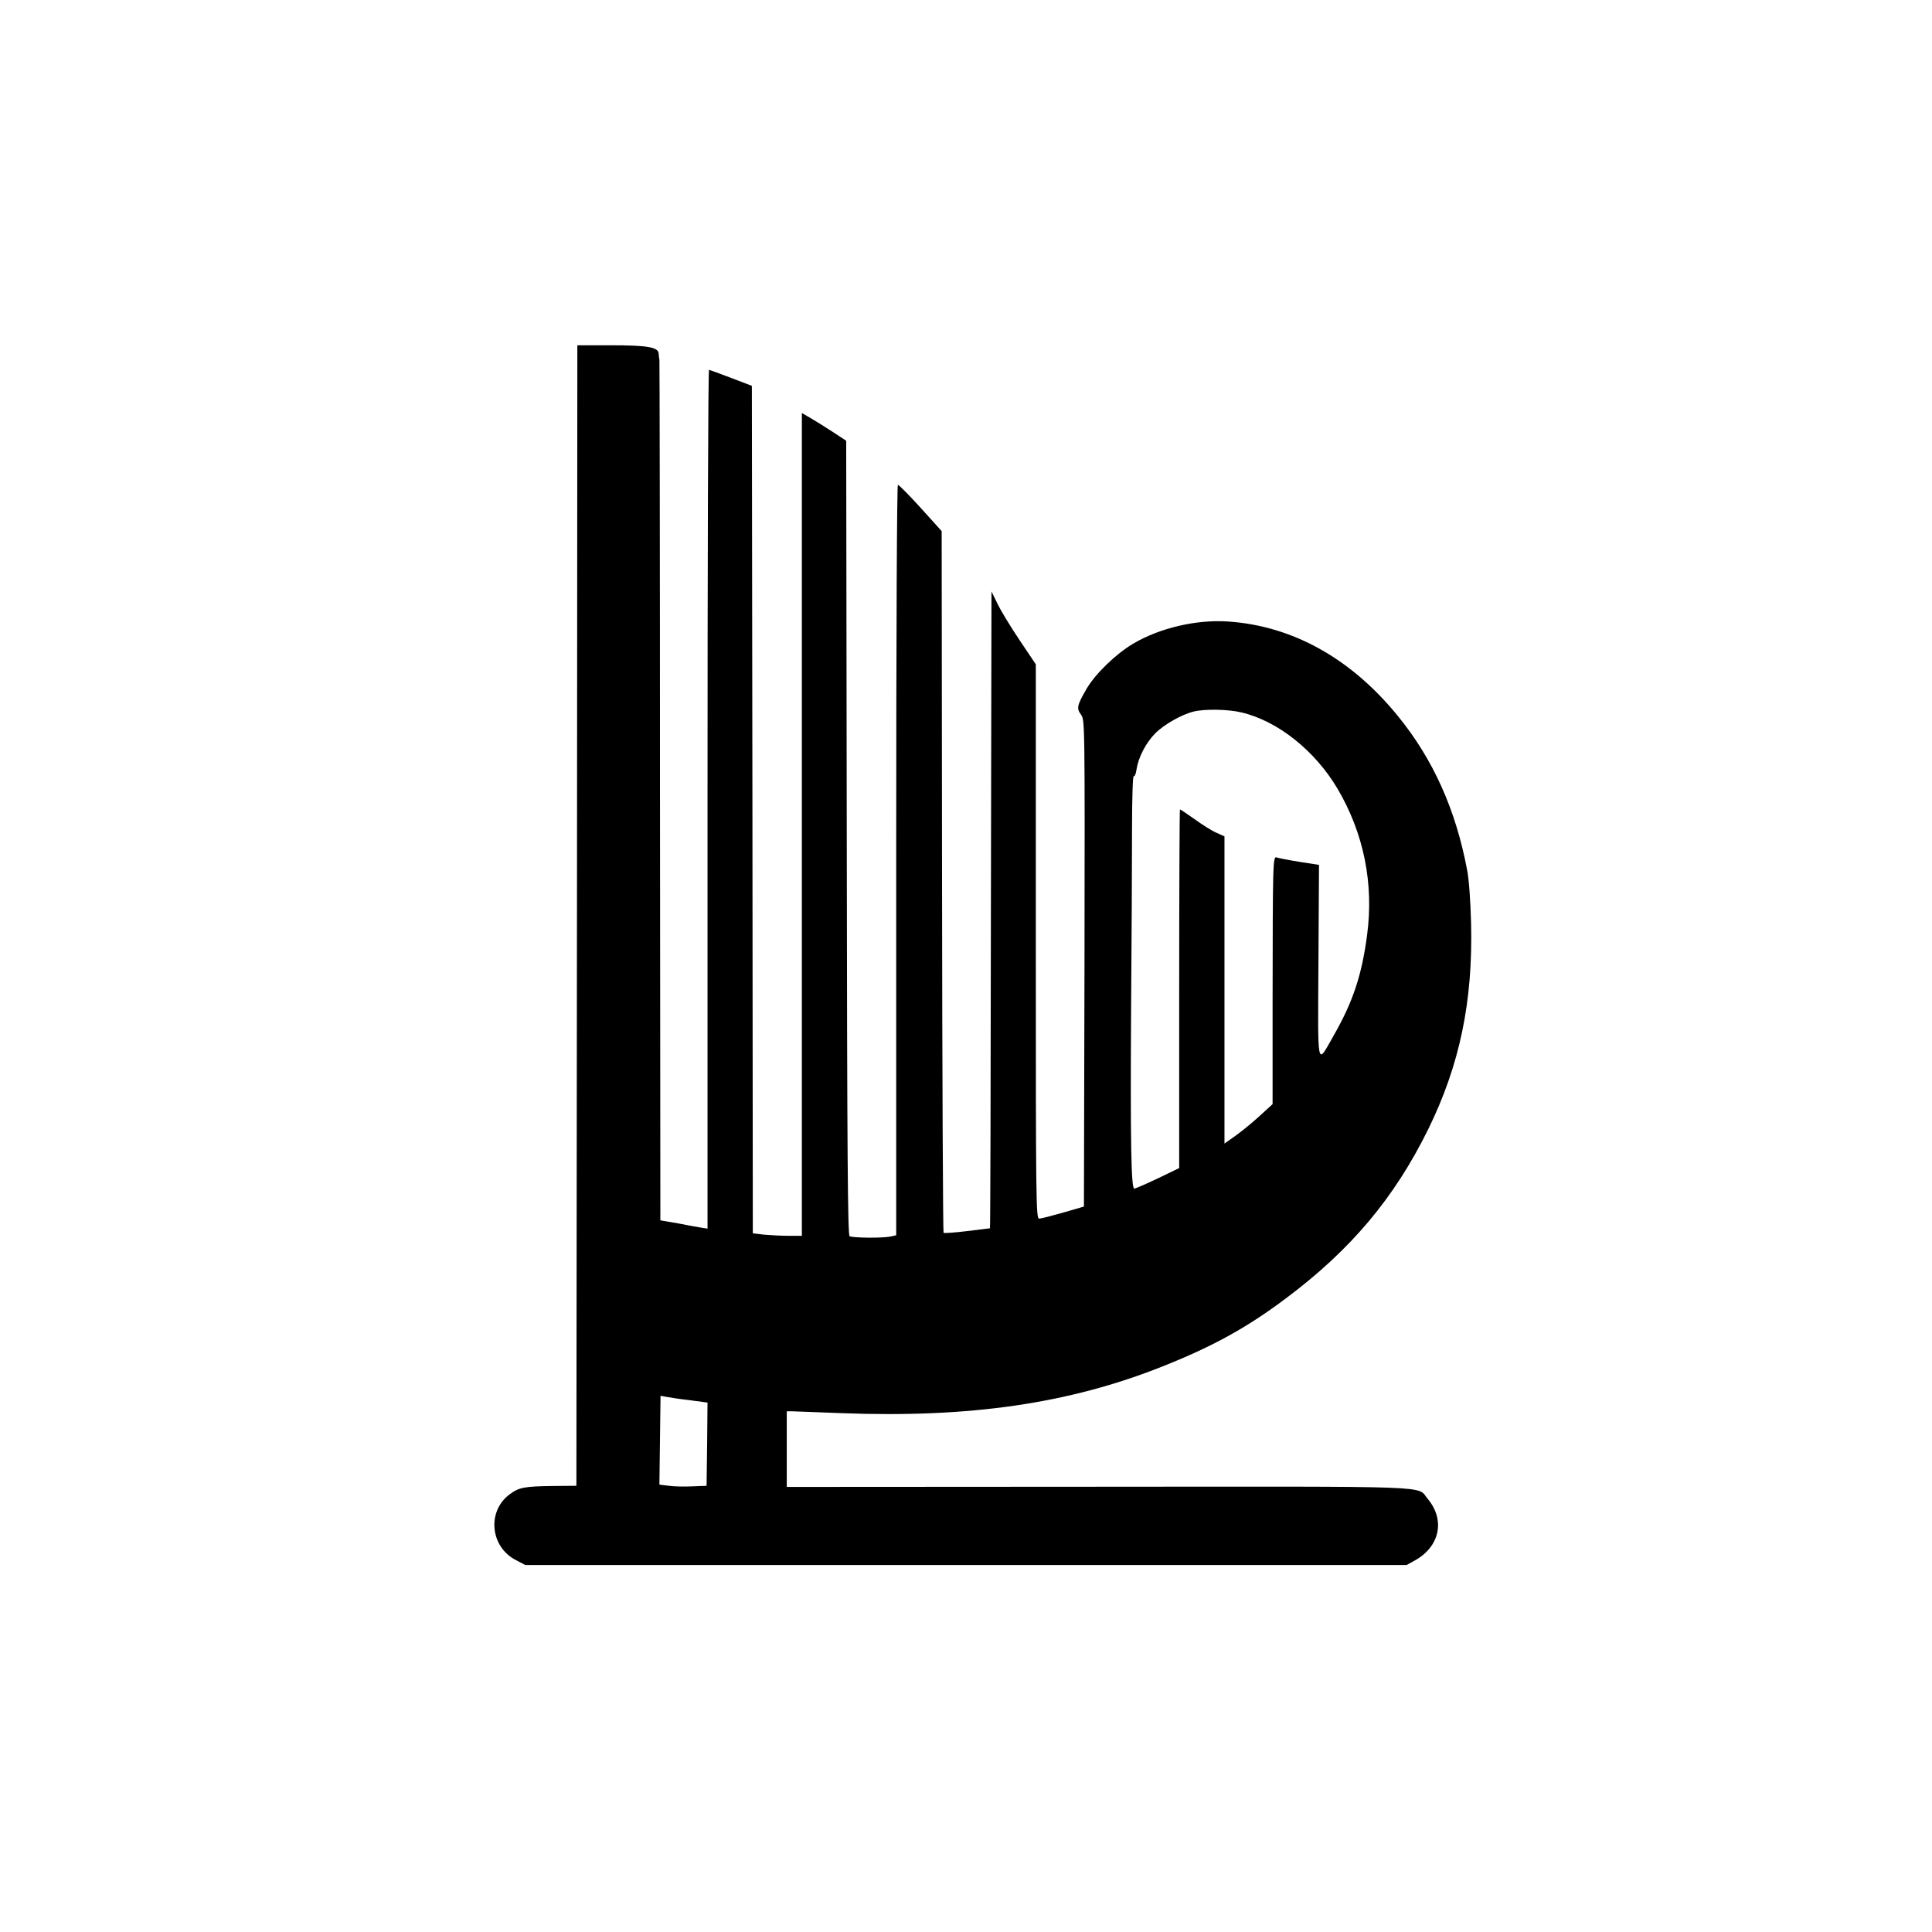 <?xml version="1.0" standalone="no"?>
<!DOCTYPE svg PUBLIC "-//W3C//DTD SVG 20010904//EN"
 "http://www.w3.org/TR/2001/REC-SVG-20010904/DTD/svg10.dtd">
<svg version="1.0" xmlns="http://www.w3.org/2000/svg"
 width="1024pt" height="1024pt" viewBox="0 0 1024 1024"
 preserveAspectRatio="xMidYMid meet">

<g transform="translate(0,1024) scale(0.1,-0.1)"
fill="#000000" stroke="none">
<path d="M3058 5388 l-3 -3023 -122 -1 c-153 -2 -181 -7 -230 -43 -123 -89
-106 -280 32 -350 l49 -26 2336 0 2335 0 40 22 c136 73 167 216 72 329 -60 71
84 65 -1747 64 l-1650 -1 0 201 0 200 23 0 c12 0 132 -5 267 -10 681 -26 1207
51 1700 247 269 107 447 205 655 361 345 258 575 532 755 897 167 341 237 677
227 1090 -3 118 -11 234 -21 284 -60 319 -180 587 -367 816 -248 305 -558 478
-901 501 -167 11 -360 -34 -501 -117 -93 -55 -200 -159 -247 -238 -52 -90 -55
-105 -31 -138 21 -28 21 -29 19 -1318 l-3 -1290 -110 -32 c-60 -17 -118 -32
-127 -32 -17 -1 -18 82 -18 1468 l0 1470 -86 128 c-47 70 -100 157 -117 193
l-32 65 -3 -1687 c-1 -929 -3 -1688 -5 -1688 -1 0 -56 -7 -121 -15 -66 -8
-122 -12 -125 -9 -3 3 -7 841 -8 1862 l-2 1857 -111 123 c-61 67 -115 122
-121 122 -5 0 -9 -742 -9 -1989 l0 -1988 -31 -7 c-45 -9 -202 -7 -216 2 -10 7
-13 444 -15 2112 l-3 2104 -70 46 c-38 25 -91 58 -117 73 l-48 28 0 -2181 0
-2180 -69 0 c-37 0 -96 3 -130 6 l-61 7 -2 2246 -3 2246 -110 42 c-60 23 -113
42 -117 43 -5 0 -8 -1024 -8 -2276 l0 -2276 -32 5 c-18 3 -75 13 -125 23 l-93
16 -2 2277 c0 1252 -2 2281 -3 2286 -2 6 -3 19 -4 31 -2 34 -59 44 -255 44
l-176 0 -2 -3022z m3522 1076 c192 -45 389 -202 509 -404 139 -236 193 -502
157 -775 -28 -213 -75 -355 -178 -535 -90 -157 -83 -190 -80 393 l3 513 -103
16 c-57 9 -111 20 -120 23 -22 9 -22 -10 -23 -784 l0 -523 -70 -64 c-38 -35
-96 -82 -127 -104 l-58 -41 0 814 0 814 -42 19 c-24 10 -76 43 -116 72 -40 28
-75 52 -78 52 -2 0 -4 -428 -4 -951 l0 -950 -114 -55 c-63 -30 -119 -54 -124
-54 -17 0 -21 260 -17 940 3 371 5 805 5 963 0 165 4 286 9 283 5 -3 12 13 15
37 10 64 50 141 100 191 47 47 141 100 204 115 59 14 182 12 252 -5z m-2927
-3645 l97 -13 -2 -220 -3 -221 -75 -3 c-41 -2 -97 -1 -125 3 l-50 6 3 235 3
236 27 -5 c15 -3 71 -12 125 -18z"/>
</g>
</svg>
